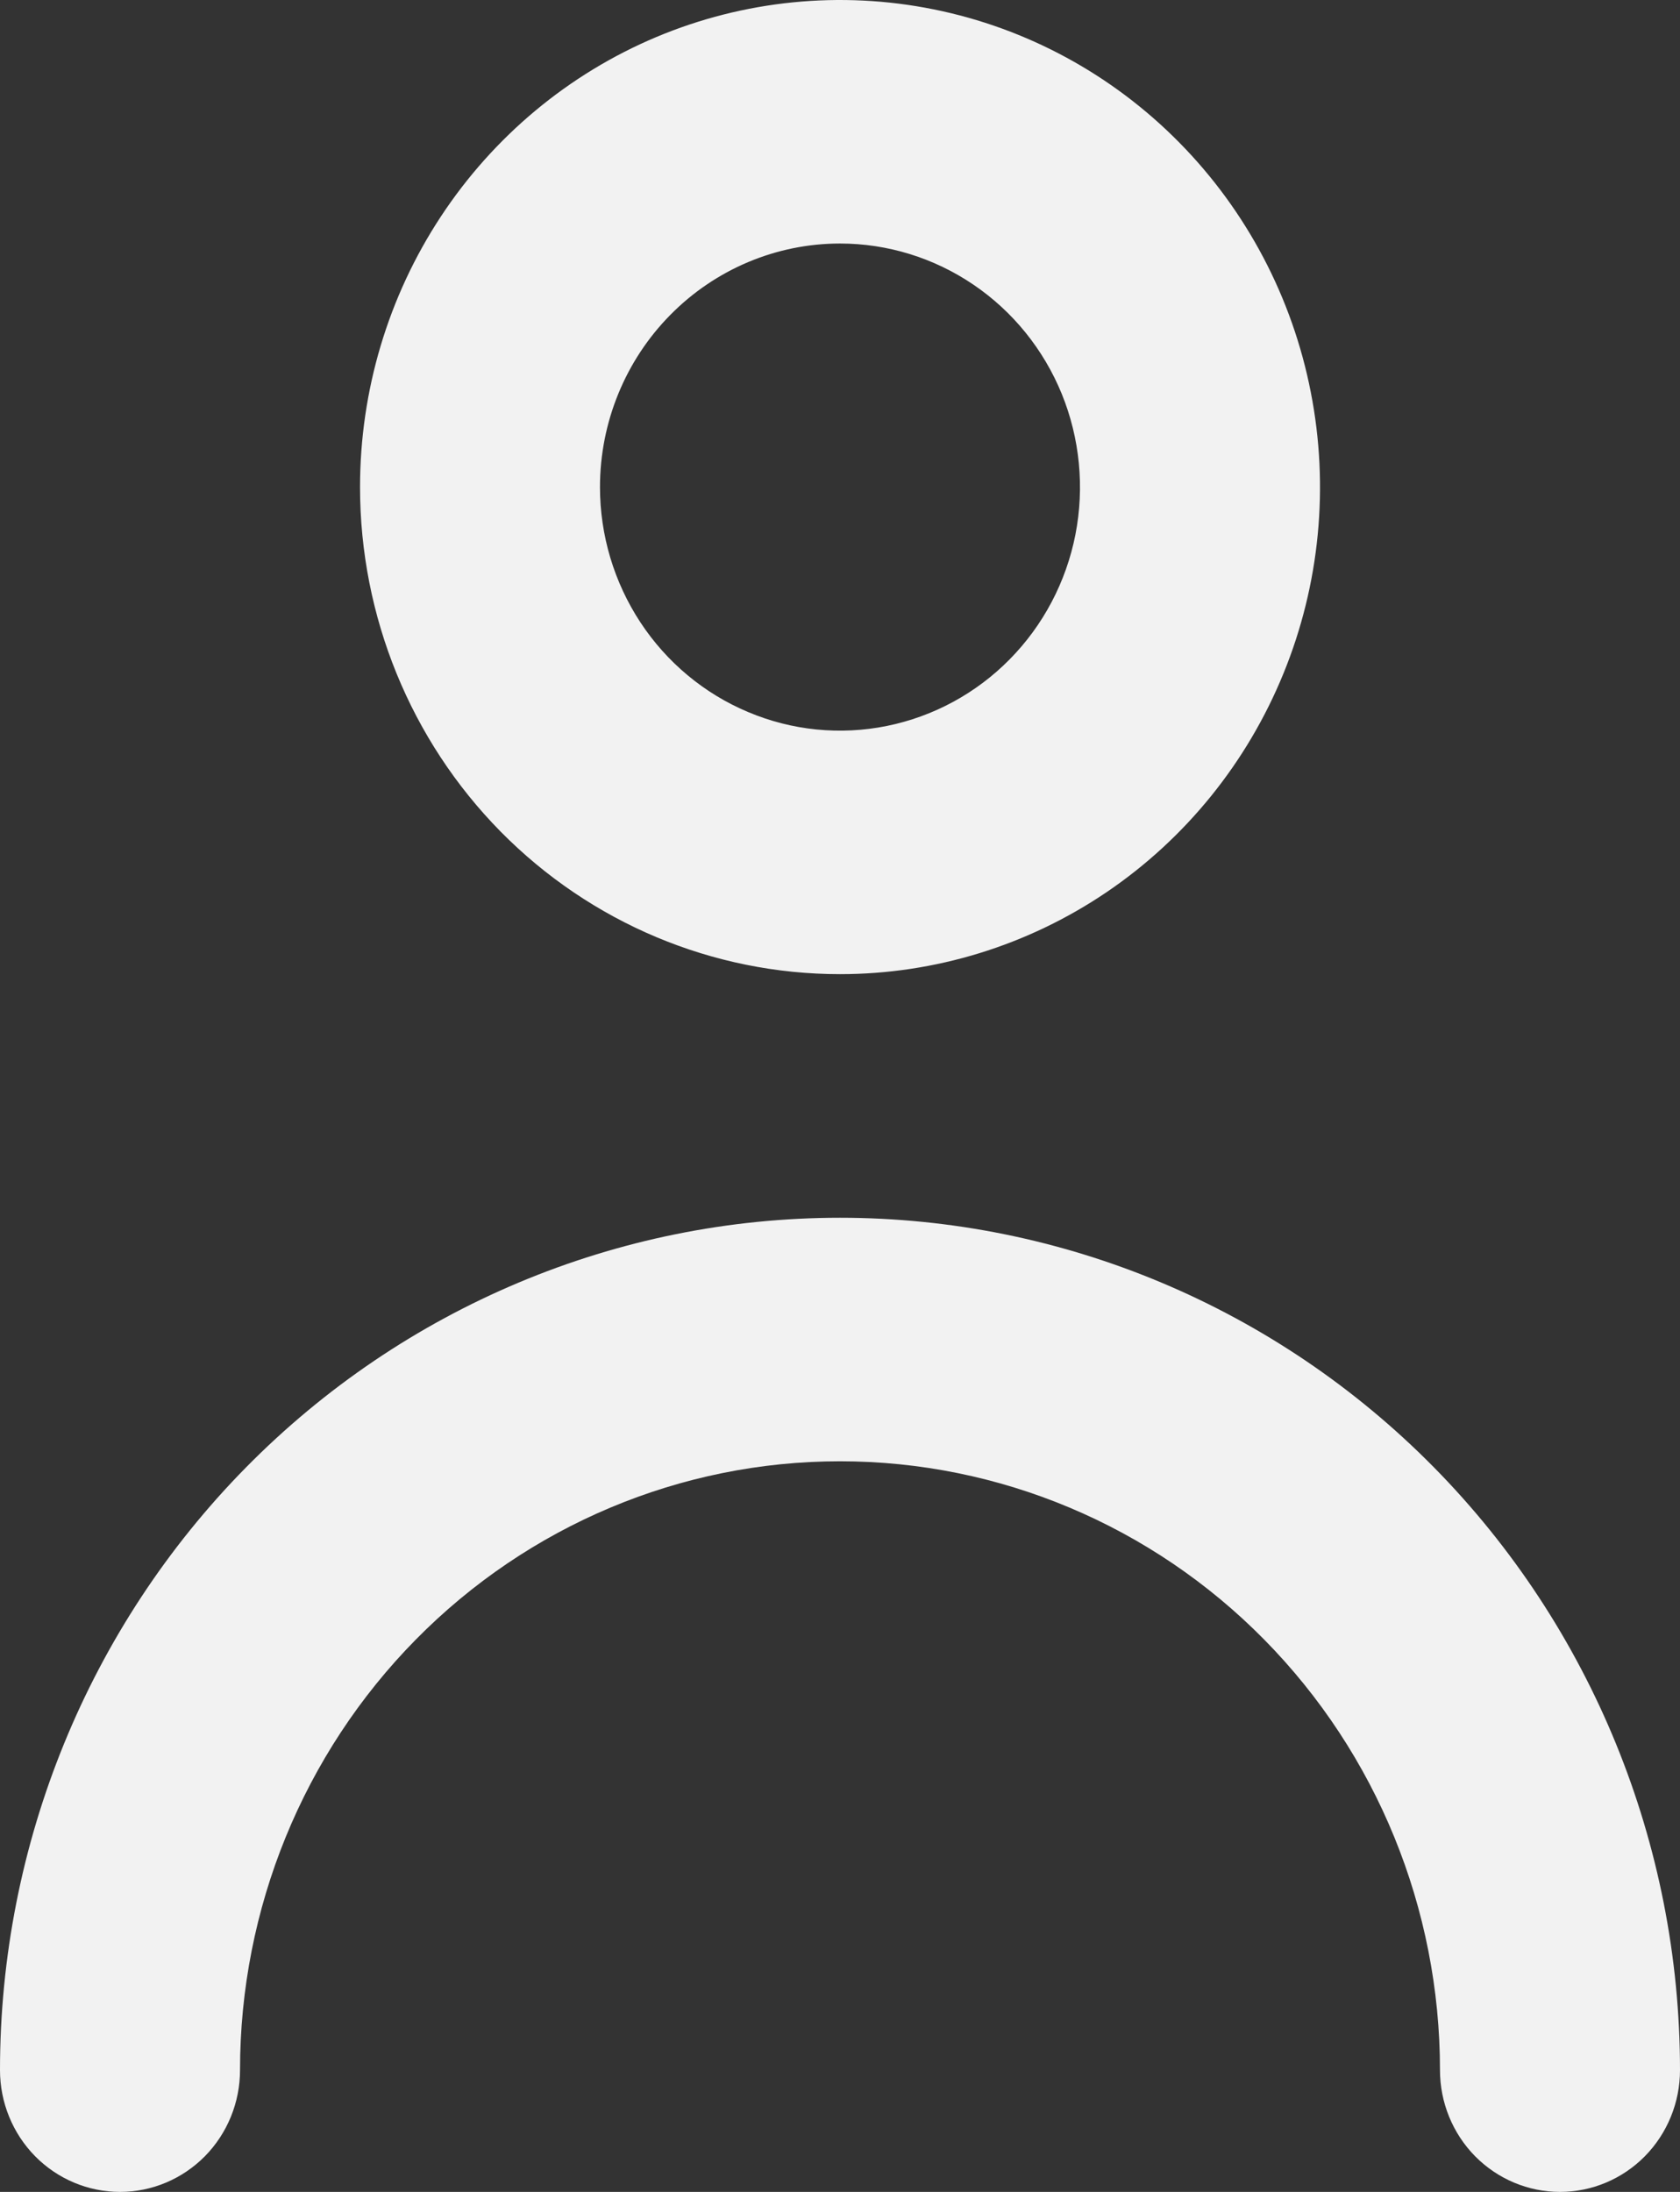 <svg width="23" height="30" viewBox="0 0 23 30" fill="none" xmlns="http://www.w3.org/2000/svg">
<rect x="0" y="0" width="23" height="30" fill="#333333" stroke="none"/>
<path d="M11.5 13.333C12.8 13.333 14.07 12.942 15.151 12.21C16.232 11.477 17.074 10.436 17.571 9.218C18.069 8 18.199 6.659 17.945 5.366C17.692 4.073 17.066 2.885 16.147 1.953C15.228 1.02 14.057 0.385 12.782 0.128C11.507 -0.129 10.186 0.003 8.985 0.507C7.784 1.012 6.758 1.867 6.036 2.963C5.314 4.059 4.929 5.348 4.929 6.667C4.929 8.435 5.621 10.13 6.853 11.381C8.086 12.631 9.757 13.333 11.5 13.333ZM11.5 3.333C12.15 3.333 12.785 3.529 13.325 3.895C13.866 4.261 14.287 4.782 14.536 5.391C14.784 6 14.849 6.67 14.723 7.317C14.596 7.964 14.283 8.558 13.823 9.024C13.364 9.49 12.778 9.807 12.141 9.936C11.504 10.065 10.843 9.999 10.243 9.746C9.642 9.494 9.129 9.067 8.768 8.519C8.407 7.97 8.214 7.326 8.214 6.667C8.214 5.783 8.56 4.935 9.177 4.31C9.793 3.685 10.629 3.333 11.5 3.333ZM11.5 16.667C8.45 16.667 5.525 17.896 3.368 20.084C1.212 22.272 0 25.239 0 28.333C0 28.775 0.173 29.199 0.481 29.512C0.789 29.824 1.207 30 1.643 30C2.079 30 2.496 29.824 2.805 29.512C3.113 29.199 3.286 28.775 3.286 28.333C3.286 26.123 4.151 24.004 5.692 22.441C7.232 20.878 9.321 20 11.5 20C13.679 20 15.768 20.878 17.308 22.441C18.849 24.004 19.714 26.123 19.714 28.333C19.714 28.775 19.887 29.199 20.195 29.512C20.504 29.824 20.921 30 21.357 30C21.793 30 22.211 29.824 22.519 29.512C22.827 29.199 23 28.775 23 28.333C23 25.239 21.788 22.272 19.632 20.084C17.475 17.896 14.55 16.667 11.5 16.667Z" fill="#F2F2F2"/>
</svg>
